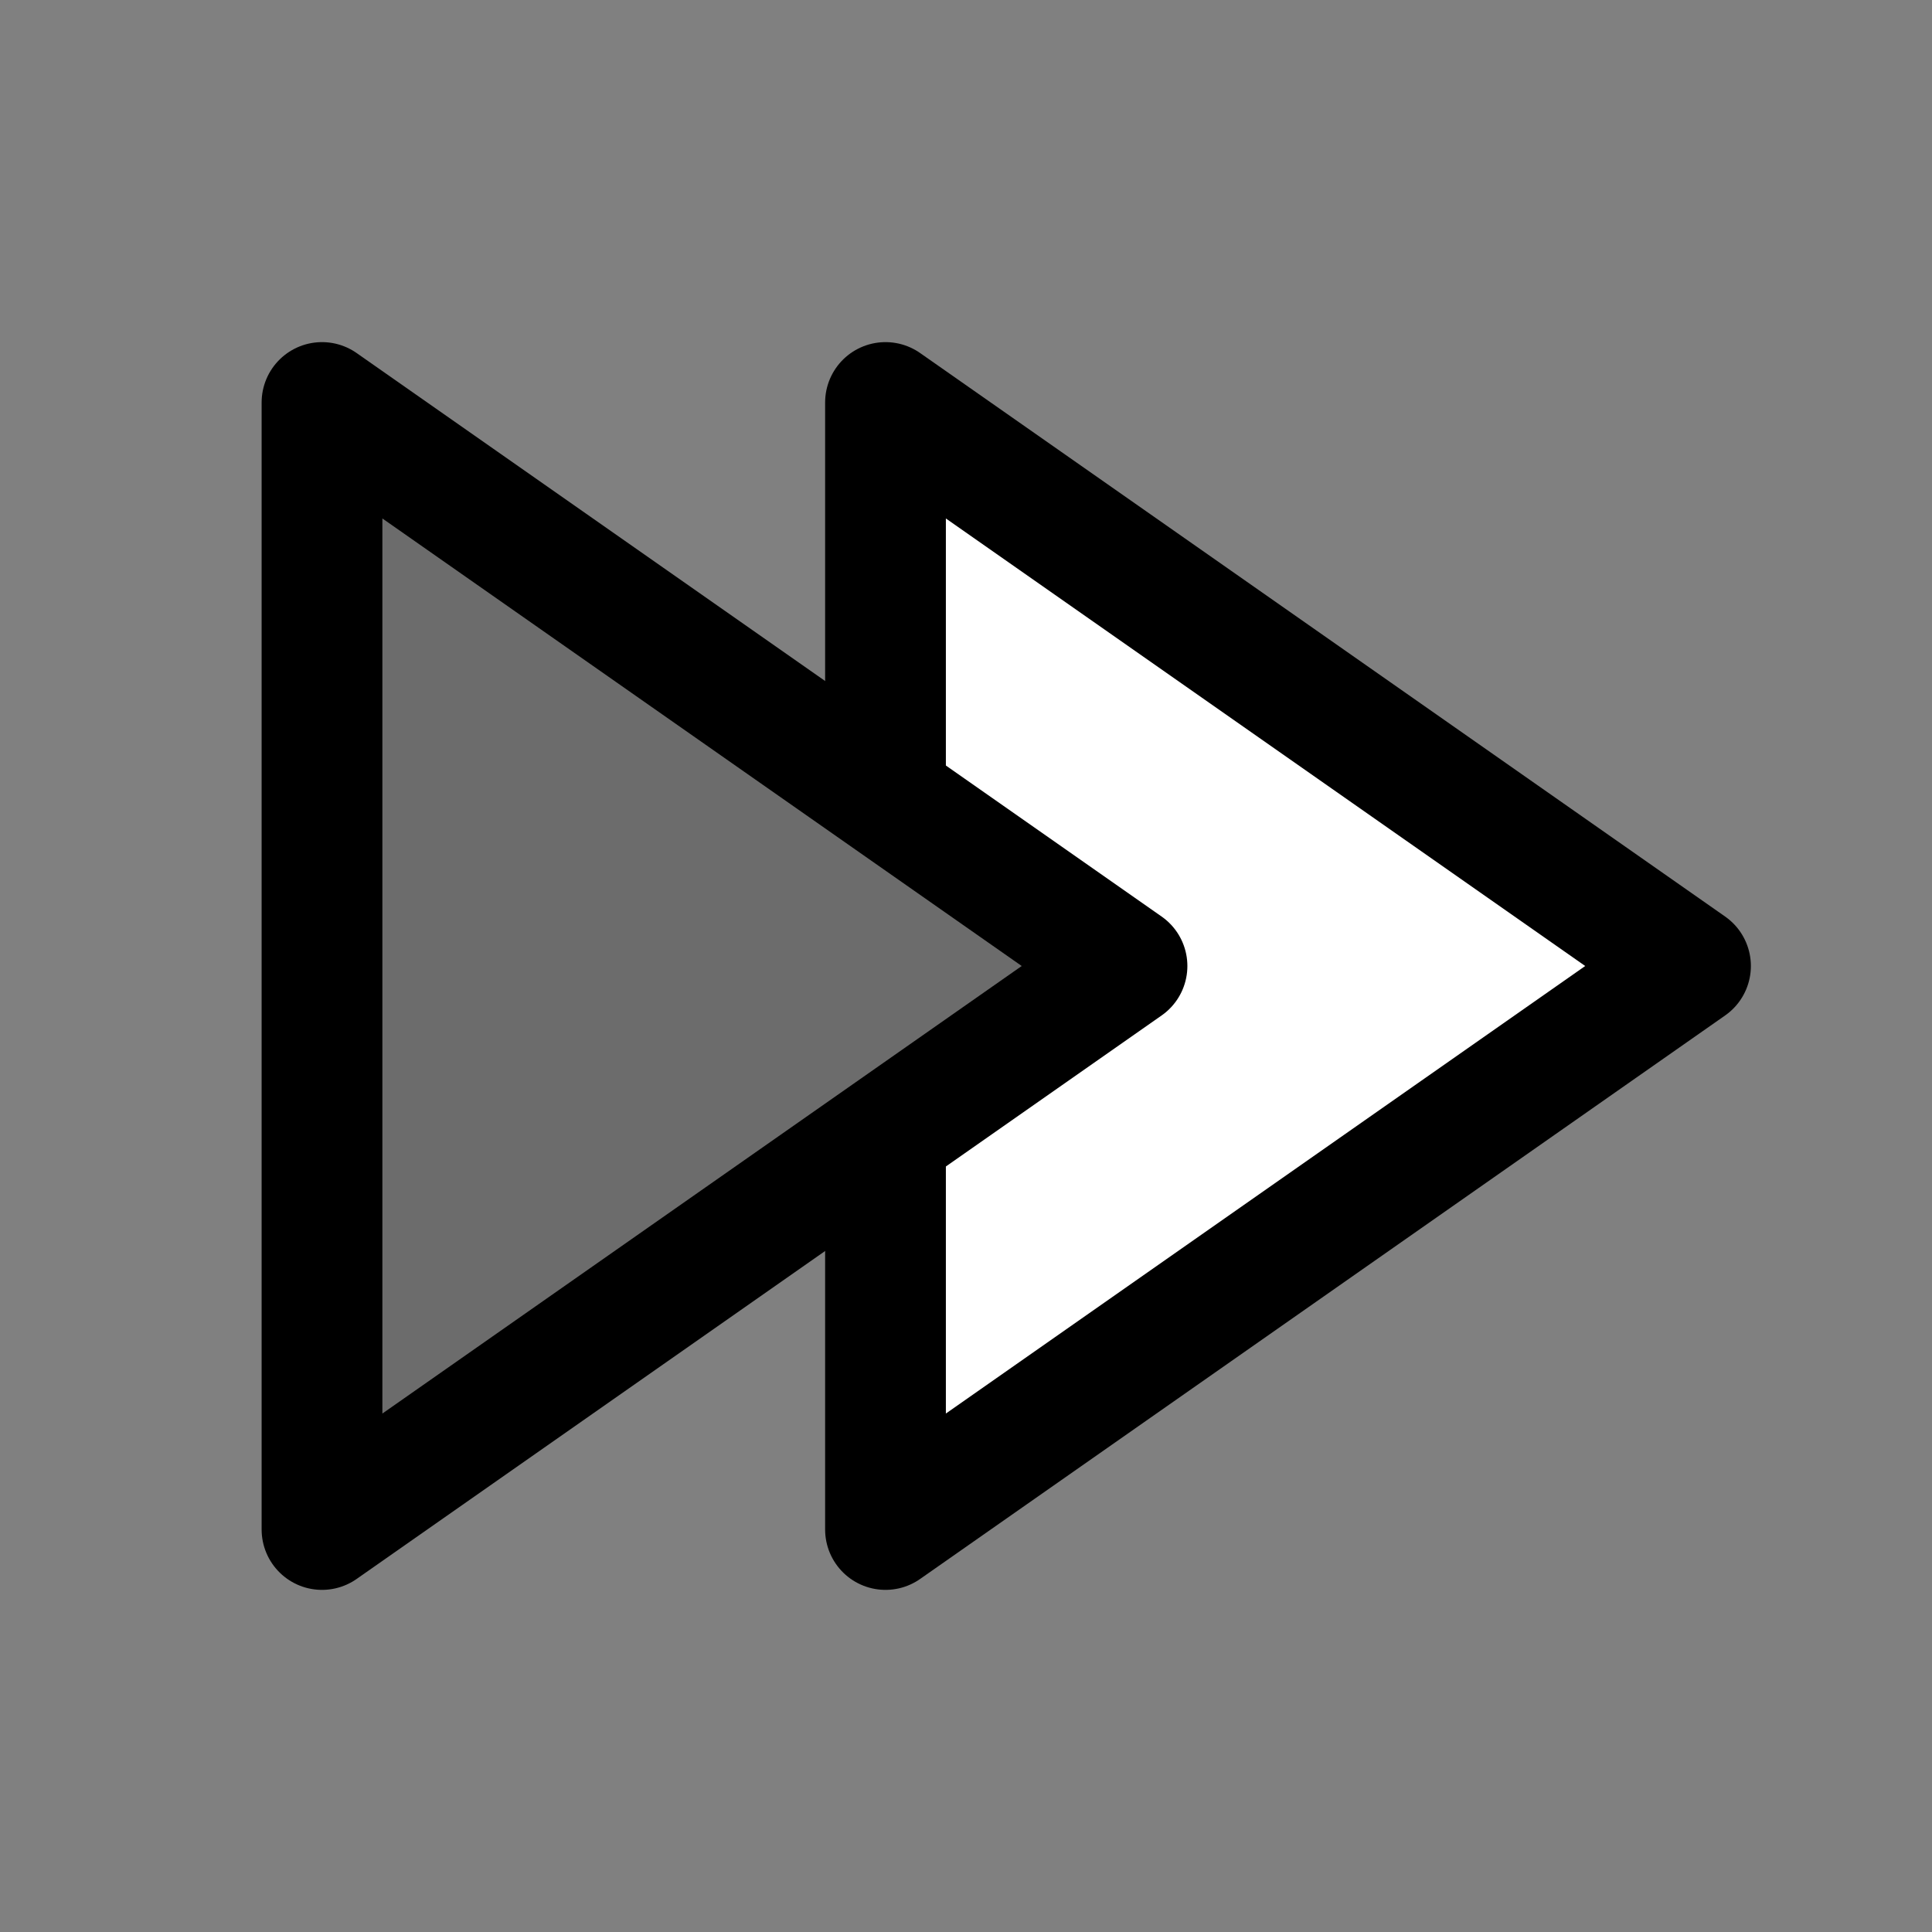 <?xml version="1.0" encoding="utf-8"?><!-- Uploaded to: SVG Repo, www.svgrepo.com, Generator: SVG Repo Mixer Tools -->
<svg width="800px" height="800px" viewBox="0 0 24 24" fill="none" xmlns="http://www.w3.org/2000/svg"><rect x="0" y="0" width="24" height="24" fill="#808080" stroke="none"/><path d="m11 5 10 7-10 7v-4.867L13 12l-2-2.313V5Z" fill="#ffffff"/><path d="M11 9.688V5l10 7-10 7v-4.867" stroke="#000000" stroke-width="1.5" stroke-linecap="round" stroke-linejoin="round"/><path d="m4 5 10 7-10 7V5Z" fill="#000000" fill-opacity=".16" stroke="#000000" stroke-width="1.5" stroke-linejoin="round"/></svg>